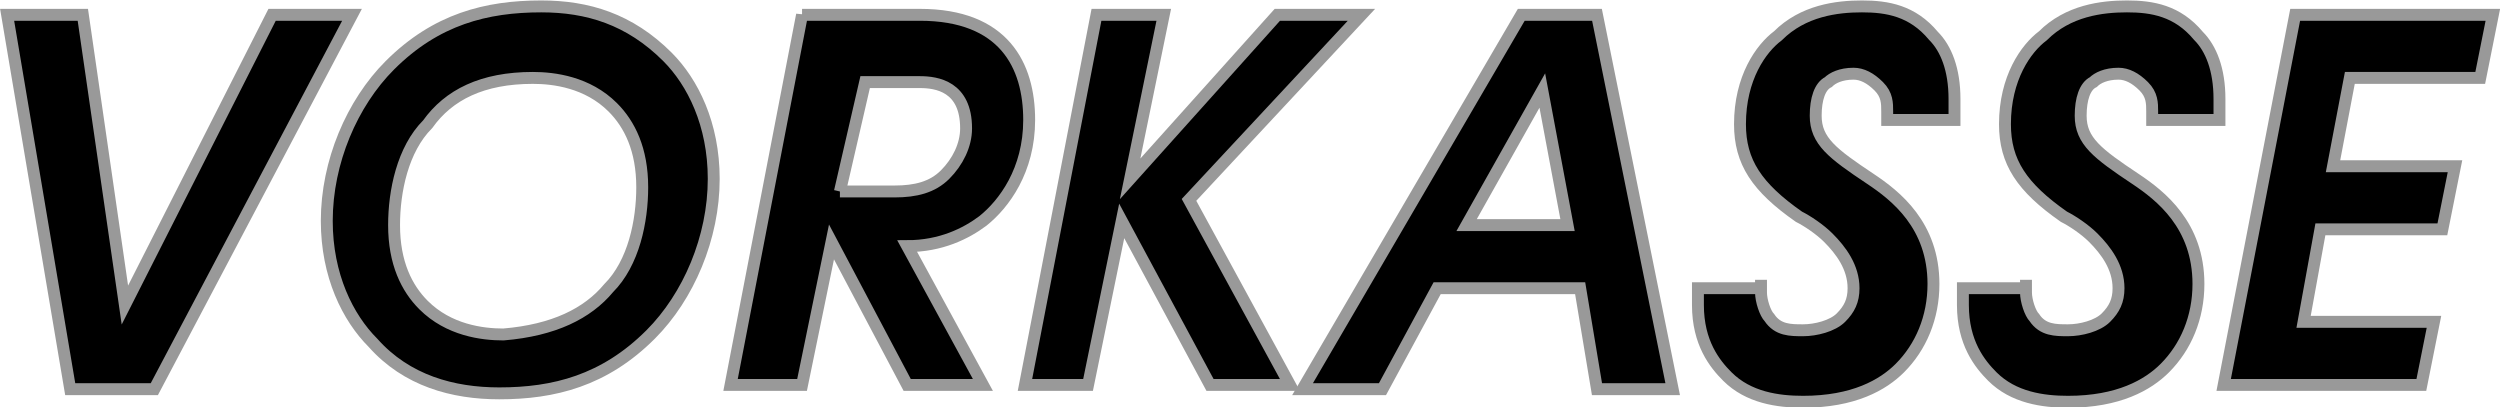 <?xml version="1.0" encoding="UTF-8" standalone="no"?>
<!-- Generator: Adobe Illustrator 21.1.0, SVG Export Plug-In . SVG Version: 6.00 Build 0)  -->

<svg
   xmlns:dc="http://purl.org/dc/elements/1.1/"
   xmlns:cc="http://creativecommons.org/ns#"
   xmlns:rdf="http://www.w3.org/1999/02/22-rdf-syntax-ns#"
   xmlns:svg="http://www.w3.org/2000/svg"
   xmlns="http://www.w3.org/2000/svg"
   xmlns:sodipodi="http://sodipodi.sourceforge.net/DTD/sodipodi-0.dtd"
   xmlns:inkscape="http://www.inkscape.org/namespaces/inkscape"
   version="1.1"
   id="Layer_1"
   x="0px"
   y="0px"
   viewBox="0 0 133.441 21.739"
   xml:space="preserve"
   inkscape:version="0.91 r13725"
   sodipodi:docname="logo-vorkasse.svg"
   width="106.752pt"
   height="17.391pt"><defs
     id="defs224" /><sodipodi:namedview
     pagecolor="#ffffff"
     bordercolor="#666666"
     borderopacity="1"
     objecttolerance="10"
     gridtolerance="10"
     guidetolerance="10"
     inkscape:pageopacity="0"
     inkscape:pageshadow="2"
     inkscape:window-width="1365"
     inkscape:window-height="782"
     id="namedview222"
     showgrid="false"
     units="pt"
     fit-margin-top="0"
     fit-margin-left="0"
     fit-margin-right="0"
     fit-margin-bottom="0"
     inkscape:zoom="0.69348659"
     inkscape:cx="84.345187"
     inkscape:cy="18.113"
     inkscape:window-x="0"
     inkscape:window-y="0"
     inkscape:window-maximized="0"
     inkscape:current-layer="Layer_1" /><style
     type="text/css"
     id="style3">
	.st0{fill:none;}
	.st1{fill:#FF5F00;}
	.st2{fill:#EB001B;}
	.st3{fill:#F79E1B;}
	.st4{fill:#7A7A7A;}
	.st5{fill:#404040;}
	.st6{fill:#B8B8B8;}
	.st7{clip-path:url(#SVGID_2_);}
	.st8{fill:url(#path10283_2_);}
	.st9{clip-path:url(#SVGID_4_);}
	.st10{fill:#999999;}
	.st11{fill:#FFFFFF;stroke:#FFFFFF;stroke-width:0.283;stroke-miterlimit:10;}
	.st12{fill:#999999;stroke:#999999;stroke-width:0.283;stroke-miterlimit:10;}
	.st13{fill:#FFFFFF;stroke:#FFFFFF;stroke-width:0.283;}
	.st14{fill:#999999;stroke:#999999;stroke-width:0.283;}
	.st15{fill:#FFFFFF;}
	.st16{fill:#989898;}
</style><g
     id="g96"
     transform="matrix(2.245,0,0,2.245,-149.586,-921.455)"
     style="fill:#000000"><path
       class="st12"
       d="m 66.8,410.8 1.8,0 1,6.9 3.5,-6.9 1.9,0 -4.7,8.9 -2,0 -1.5,-8.9 z"
       id="path98"
       inkscape:connector-curvature="0"
       style="fill:#000000;stroke:#999999;stroke-width:0.283;stroke-miterlimit:10" /><path
       class="st12"
       d="m 82.5,411.8 c 0.6,0.6 1.1,1.6 1.1,2.9 0,1.4 -0.6,2.8 -1.5,3.7 -1.1,1.1 -2.3,1.4 -3.6,1.4 -1.1,0 -2.2,-0.3 -3,-1.2 -0.6,-0.6 -1.1,-1.6 -1.1,-2.9 0,-1.4 0.6,-2.8 1.5,-3.7 1.1,-1.1 2.3,-1.4 3.6,-1.4 1.1,0 2.1,0.3 3,1.2 z m -1.4,5.5 c 0.6,-0.6 0.8,-1.6 0.8,-2.4 0,-0.9 -0.3,-1.5 -0.7,-1.9 -0.6,-0.6 -1.4,-0.7 -1.9,-0.7 -1.2,0 -2,0.4 -2.5,1.1 -0.6,0.6 -0.8,1.6 -0.8,2.4 0,0.9 0.3,1.5 0.7,1.9 0.6,0.6 1.4,0.7 1.9,0.7 1.2,-0.1 2,-0.5 2.5,-1.1 z"
       id="path100"
       inkscape:connector-curvature="0"
       style="fill:#000000;stroke:#999999;stroke-width:0.283;stroke-miterlimit:10" /><path
       class="st12"
       d="m 85.7,410.8 2.8,0 c 2,0 2.6,1.2 2.6,2.5 0,1.2 -0.6,2 -1.1,2.4 -0.4,0.3 -1,0.6 -1.8,0.6 l 1.8,3.3 -1.8,0 -1.8,-3.4 0,0 -0.7,3.4 -1.7,0 1.7,-8.8 z m 0.9,4.2 1.3,0 c 0.5,0 0.9,-0.1 1.2,-0.4 0.3,-0.3 0.5,-0.7 0.5,-1.1 0,-1 -0.7,-1.1 -1.1,-1.1 l -1.3,0 -0.6,2.6 z"
       id="path102"
       inkscape:connector-curvature="0"
       style="fill:#000000;stroke:#999999;stroke-width:0.283;stroke-miterlimit:10" /><path
       class="st12"
       d="m 92.7,410.8 1.6,0 -0.8,3.9 3.5,-3.9 2,0 -4.1,4.4 2.4,4.4 -1.9,0 -2.1,-3.9 -0.8,3.9 -1.5,0 1.7,-8.8 z"
       id="path104"
       inkscape:connector-curvature="0"
       style="fill:#000000;stroke:#999999;stroke-width:0.283;stroke-miterlimit:10" /><path
       class="st12"
       d="m 102.8,410.8 1.8,0 1.8,8.9 -1.8,0 -0.4,-2.4 -3.4,0 -1.3,2.4 -1.9,0 5.2,-8.9 z m 1.1,5 -0.6,-3.2 -1.8,3.2 2.4,0 z"
       id="path106"
       inkscape:connector-curvature="0"
       style="fill:#000000;stroke:#999999;stroke-width:0.283;stroke-miterlimit:10" /><path
       class="st12"
       d="m 108.5,417.1 c 0,0.1 0,0.2 0,0.3 0,0.2 0.1,0.5 0.2,0.6 0.2,0.3 0.5,0.3 0.8,0.3 0.3,0 0.7,-0.1 0.9,-0.3 0.2,-0.2 0.3,-0.4 0.3,-0.7 0,-0.5 -0.3,-0.9 -0.6,-1.2 -0.2,-0.2 -0.5,-0.4 -0.7,-0.5 -1,-0.7 -1.4,-1.3 -1.4,-2.2 0,-1.1 0.5,-1.8 0.9,-2.1 0.6,-0.6 1.4,-0.7 2,-0.7 0.6,0 1.2,0.1 1.7,0.7 0.3,0.3 0.5,0.8 0.5,1.5 0,0.2 0,0.3 0,0.5 l -1.6,0 c 0,-0.1 0,-0.2 0,-0.2 0,-0.2 0,-0.4 -0.2,-0.6 -0.2,-0.2 -0.4,-0.3 -0.6,-0.3 -0.3,0 -0.5,0.1 -0.6,0.2 -0.2,0.1 -0.3,0.4 -0.3,0.8 0,0.6 0.4,0.9 1.3,1.5 0.6,0.4 1.5,1.1 1.5,2.5 0,0.8 -0.3,1.5 -0.8,2 -0.4,0.4 -1.1,0.8 -2.3,0.8 -0.6,0 -1.3,-0.1 -1.8,-0.6 -0.3,-0.3 -0.7,-0.8 -0.7,-1.7 0,-0.1 0,-0.3 0,-0.4 l 1.5,0 z"
       id="path108"
       inkscape:connector-curvature="0"
       style="fill:#000000;stroke:#999999;stroke-width:0.283;stroke-miterlimit:10" /><path
       class="st12"
       d="m 114.8,417.1 c 0,0.1 0,0.2 0,0.3 0,0.2 0.1,0.5 0.2,0.6 0.2,0.3 0.5,0.3 0.8,0.3 0.3,0 0.7,-0.1 0.9,-0.3 0.2,-0.2 0.3,-0.4 0.3,-0.7 0,-0.5 -0.3,-0.9 -0.6,-1.2 -0.2,-0.2 -0.5,-0.4 -0.7,-0.5 -1,-0.7 -1.4,-1.3 -1.4,-2.2 0,-1.1 0.5,-1.8 0.9,-2.1 0.6,-0.6 1.4,-0.7 2,-0.7 0.6,0 1.2,0.1 1.7,0.7 0.3,0.3 0.5,0.8 0.5,1.5 0,0.2 0,0.3 0,0.5 l -1.6,0 c 0,-0.1 0,-0.2 0,-0.2 0,-0.2 0,-0.4 -0.2,-0.6 -0.2,-0.2 -0.4,-0.3 -0.6,-0.3 -0.3,0 -0.5,0.1 -0.6,0.2 -0.2,0.1 -0.3,0.4 -0.3,0.8 0,0.6 0.4,0.9 1.3,1.5 0.6,0.4 1.5,1.1 1.5,2.5 0,0.8 -0.3,1.5 -0.8,2 -0.4,0.4 -1.1,0.8 -2.3,0.8 -0.6,0 -1.3,-0.1 -1.8,-0.6 -0.3,-0.3 -0.7,-0.8 -0.7,-1.7 0,-0.1 0,-0.3 0,-0.4 l 1.5,0 z"
       id="path110"
       inkscape:connector-curvature="0"
       style="fill:#000000;stroke:#999999;stroke-width:0.283;stroke-miterlimit:10" /><path
       class="st12"
       d="m 121.2,410.8 4.7,0 -0.3,1.5 -3.1,0 -0.4,2.1 2.9,0 -0.3,1.5 -2.9,0 -0.4,2.2 3.1,0 -0.3,1.5 -4.7,0 1.7,-8.8 z"
       id="path112"
       inkscape:connector-curvature="0"
       style="fill:#000000;stroke:#999999;stroke-width:0.283;stroke-miterlimit:10" /></g></svg>